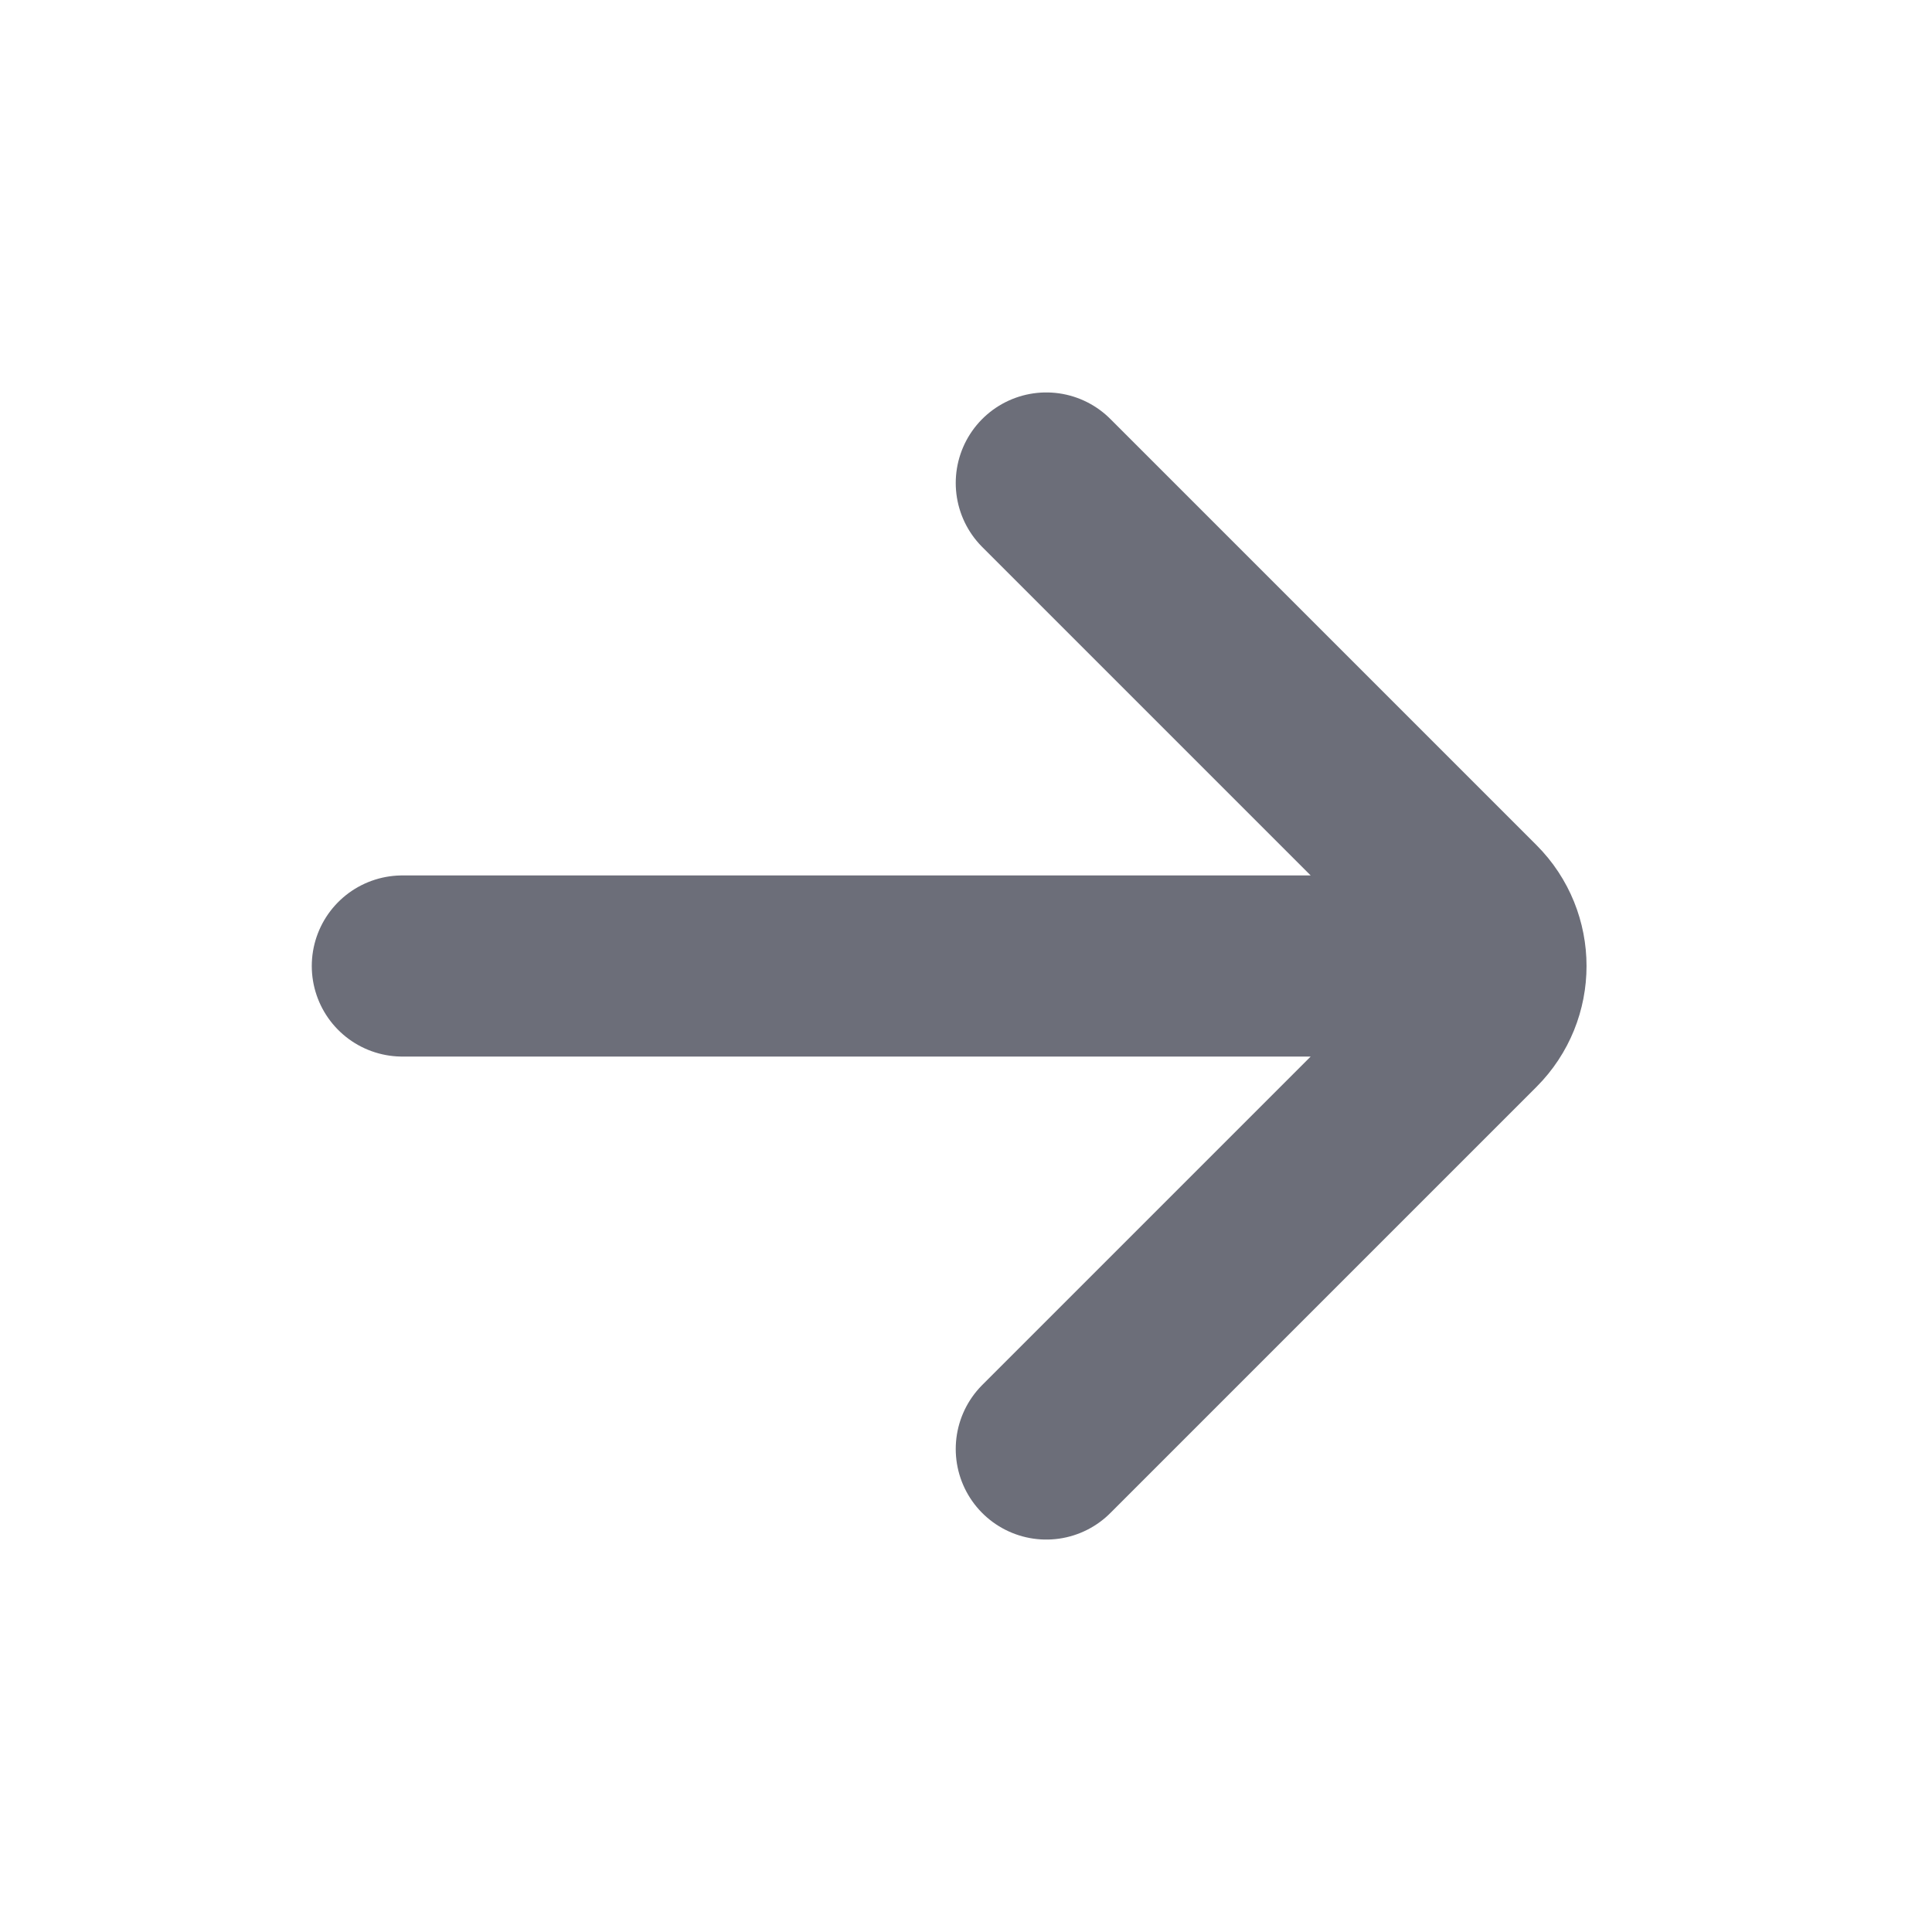 <svg xmlns="http://www.w3.org/2000/svg" width="16" height="16" viewBox="0 0 16 16" fill="none">
    <path
        d="M3.332 8H11.999M8.665 4L12.194 7.529C12.454 7.789 12.454 8.211 12.194 8.471L8.665 12"
        stroke="#6C6E79" stroke-width="1.5" stroke-linecap="round" />
</svg>